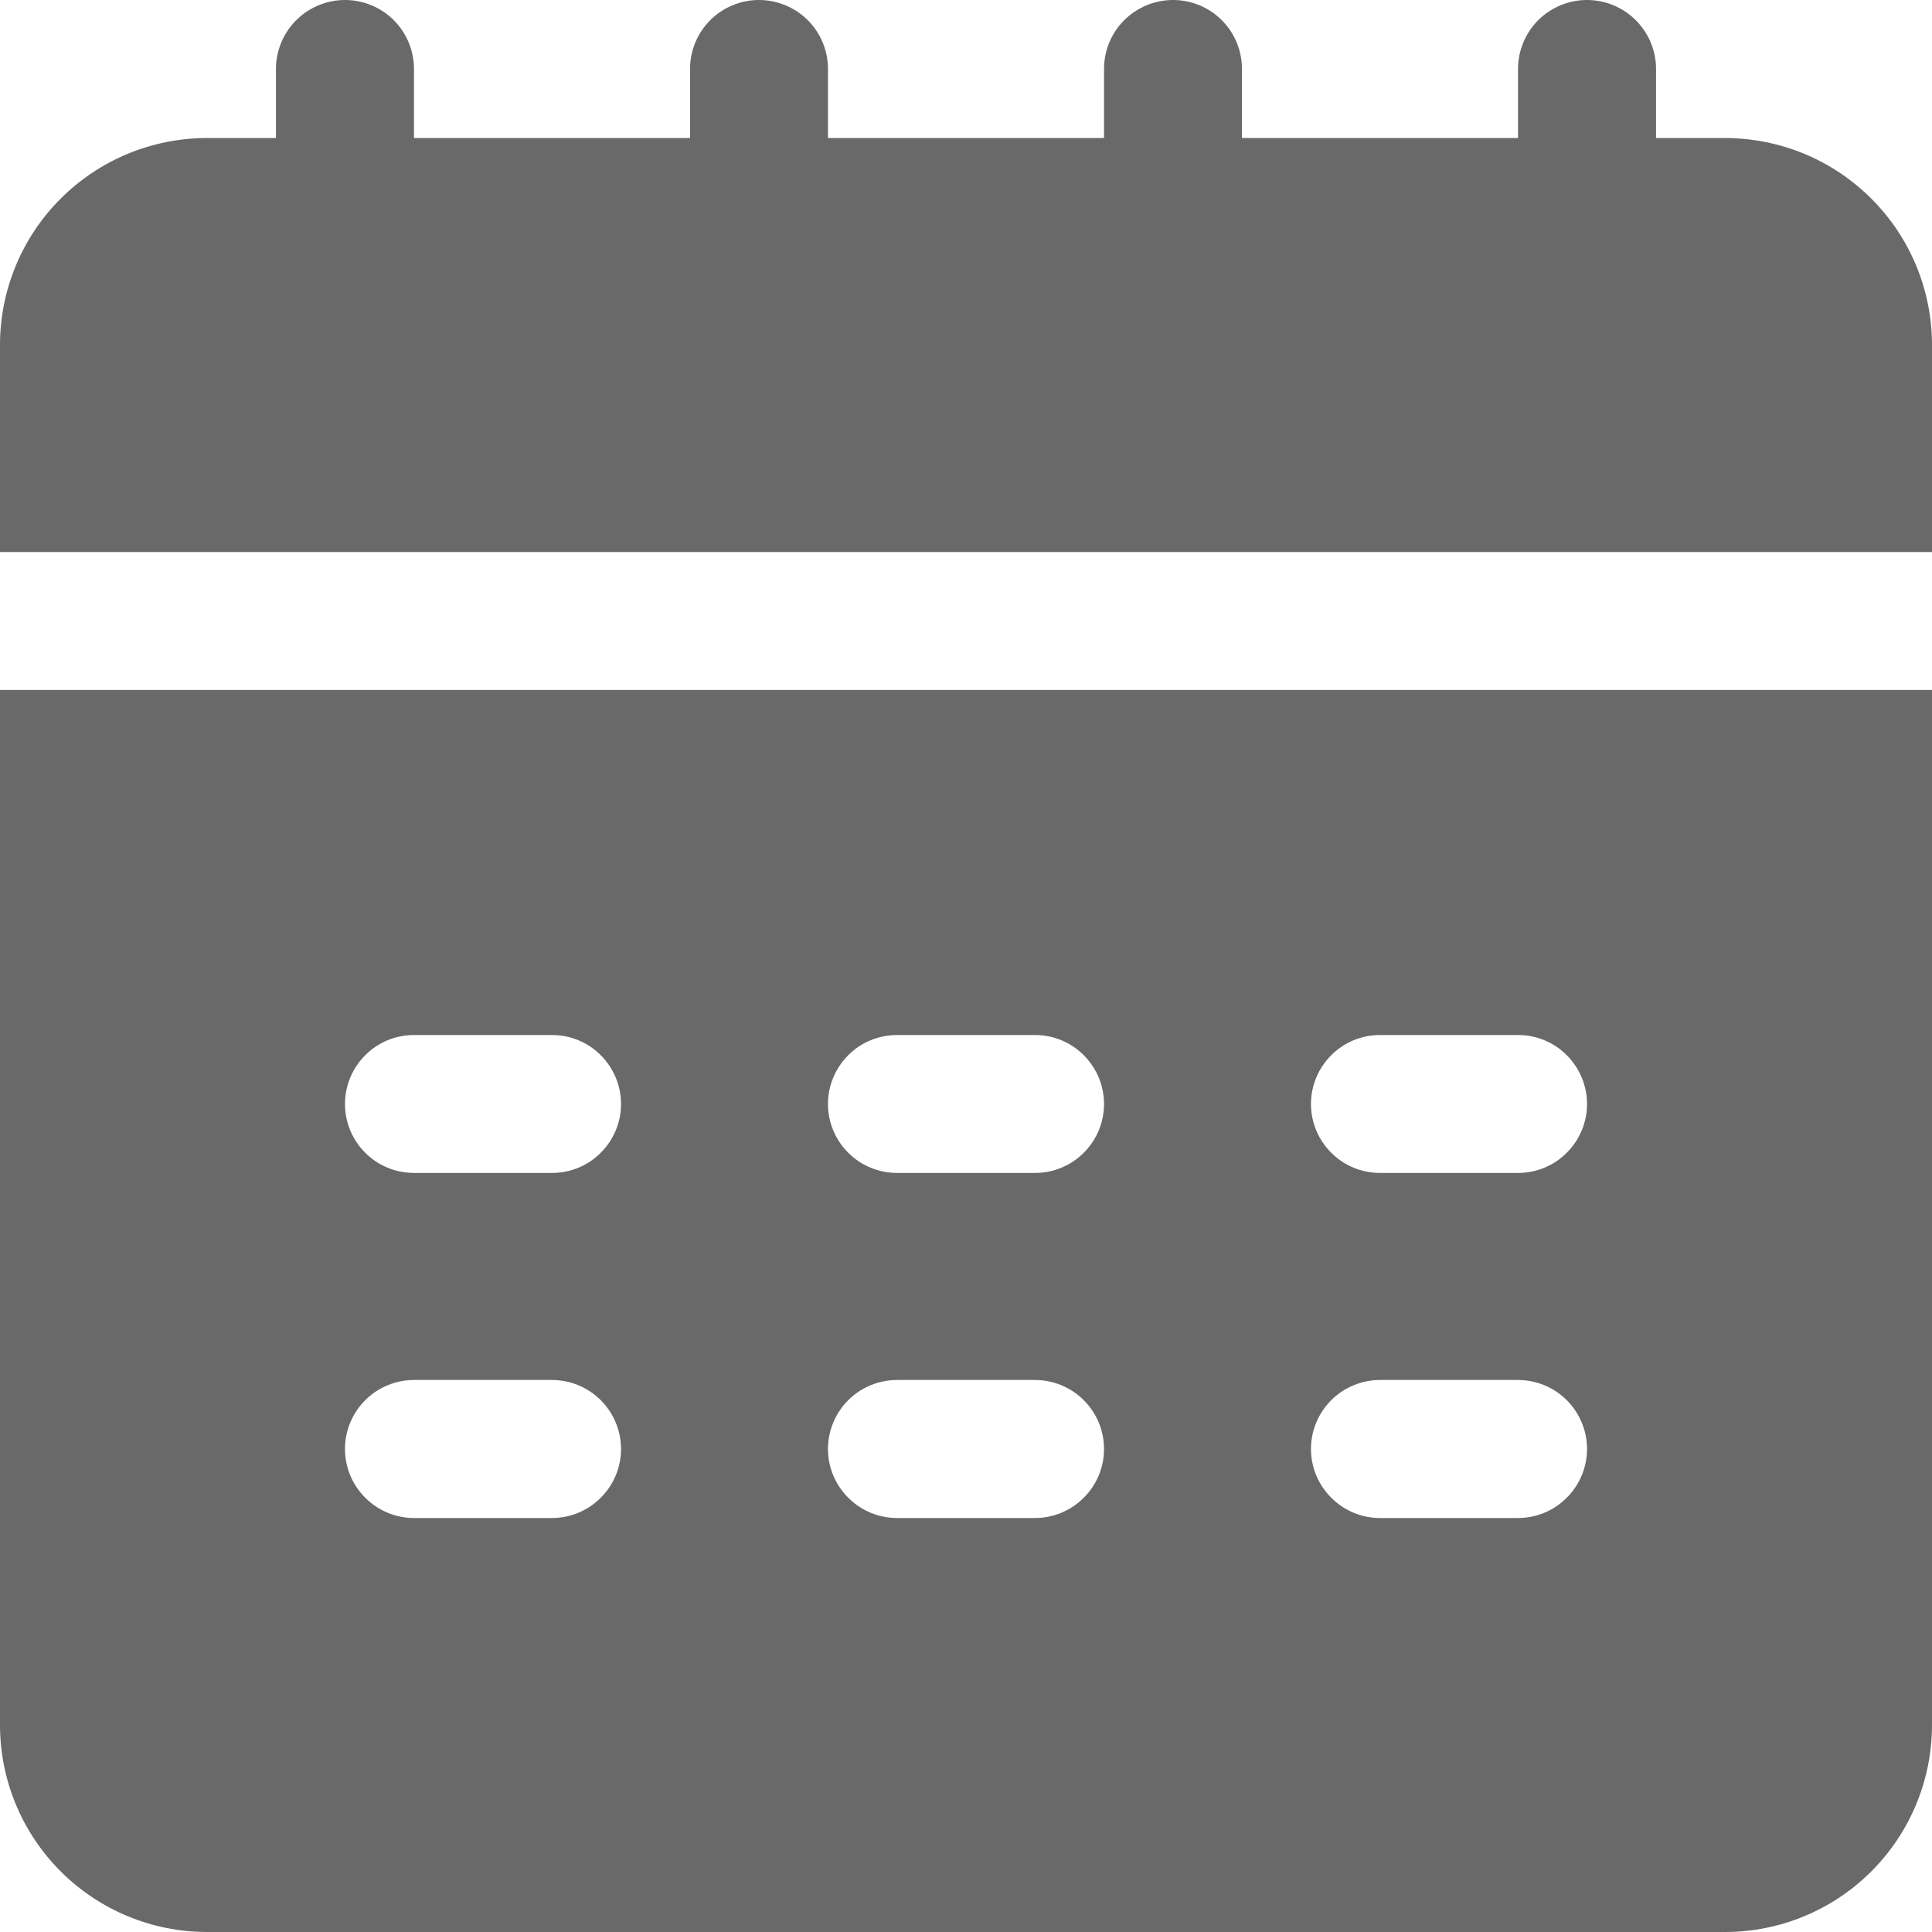<svg xmlns="http://www.w3.org/2000/svg" width="18" height="18" viewBox="0 0 18 18" fill="none">
  <path d="M16.071 1.286H15.429V0.643C15.429 0.472 15.361 0.309 15.24 0.188C15.12 0.068 14.956 0 14.786 0C14.615 0 14.452 0.068 14.331 0.188C14.211 0.309 14.143 0.472 14.143 0.643V1.286H11.571V0.643C11.571 0.472 11.504 0.309 11.383 0.188C11.263 0.068 11.099 0 10.929 0C10.758 0 10.595 0.068 10.474 0.188C10.353 0.309 10.286 0.472 10.286 0.643V1.286H7.714V0.643C7.714 0.472 7.647 0.309 7.526 0.188C7.405 0.068 7.242 0 7.071 0C6.901 0 6.737 0.068 6.617 0.188C6.496 0.309 6.429 0.472 6.429 0.643V1.286H3.857V0.643C3.857 0.472 3.789 0.309 3.669 0.188C3.548 0.068 3.385 0 3.214 0C3.044 0 2.88 0.068 2.76 0.188C2.639 0.309 2.571 0.472 2.571 0.643V1.286H1.929C1.417 1.286 0.927 1.489 0.565 1.851C0.203 2.212 0 2.703 0 3.214V5.143H18V3.214C18 2.703 17.797 2.212 17.435 1.851C17.073 1.489 16.583 1.286 16.071 1.286Z" fill="#444444" fill-opacity="0.8"/>
  <path d="M0 16.071C0 16.583 0.203 17.073 0.565 17.435C0.927 17.797 1.417 18 1.929 18H16.071C16.583 18 17.073 17.797 17.435 17.435C17.797 17.073 18 16.583 18 16.071V6.428H0V16.071ZM12.857 9.643H14.143C14.313 9.643 14.477 9.71 14.597 9.831C14.718 9.952 14.786 10.115 14.786 10.286C14.786 10.456 14.718 10.62 14.597 10.74C14.477 10.861 14.313 10.928 14.143 10.928H12.857C12.687 10.928 12.523 10.861 12.403 10.74C12.282 10.62 12.214 10.456 12.214 10.286C12.214 10.115 12.282 9.952 12.403 9.831C12.523 9.71 12.687 9.643 12.857 9.643ZM12.857 12.857H14.143C14.313 12.857 14.477 12.925 14.597 13.045C14.718 13.166 14.786 13.329 14.786 13.5C14.786 13.67 14.718 13.834 14.597 13.954C14.477 14.075 14.313 14.143 14.143 14.143H12.857C12.687 14.143 12.523 14.075 12.403 13.954C12.282 13.834 12.214 13.67 12.214 13.5C12.214 13.329 12.282 13.166 12.403 13.045C12.523 12.925 12.687 12.857 12.857 12.857ZM8.357 9.643H9.643C9.813 9.643 9.977 9.71 10.097 9.831C10.218 9.952 10.286 10.115 10.286 10.286C10.286 10.456 10.218 10.62 10.097 10.74C9.977 10.861 9.813 10.928 9.643 10.928H8.357C8.187 10.928 8.023 10.861 7.903 10.74C7.782 10.62 7.714 10.456 7.714 10.286C7.714 10.115 7.782 9.952 7.903 9.831C8.023 9.71 8.187 9.643 8.357 9.643ZM8.357 12.857H9.643C9.813 12.857 9.977 12.925 10.097 13.045C10.218 13.166 10.286 13.329 10.286 13.5C10.286 13.67 10.218 13.834 10.097 13.954C9.977 14.075 9.813 14.143 9.643 14.143H8.357C8.187 14.143 8.023 14.075 7.903 13.954C7.782 13.834 7.714 13.67 7.714 13.5C7.714 13.329 7.782 13.166 7.903 13.045C8.023 12.925 8.187 12.857 8.357 12.857ZM3.857 9.643H5.143C5.313 9.643 5.477 9.71 5.597 9.831C5.718 9.952 5.786 10.115 5.786 10.286C5.786 10.456 5.718 10.62 5.597 10.74C5.477 10.861 5.313 10.928 5.143 10.928H3.857C3.687 10.928 3.523 10.861 3.403 10.74C3.282 10.62 3.214 10.456 3.214 10.286C3.214 10.115 3.282 9.952 3.403 9.831C3.523 9.71 3.687 9.643 3.857 9.643ZM3.857 12.857H5.143C5.313 12.857 5.477 12.925 5.597 13.045C5.718 13.166 5.786 13.329 5.786 13.5C5.786 13.67 5.718 13.834 5.597 13.954C5.477 14.075 5.313 14.143 5.143 14.143H3.857C3.687 14.143 3.523 14.075 3.403 13.954C3.282 13.834 3.214 13.67 3.214 13.5C3.214 13.329 3.282 13.166 3.403 13.045C3.523 12.925 3.687 12.857 3.857 12.857Z" fill="#444444" fill-opacity="0.8"/>
</svg>